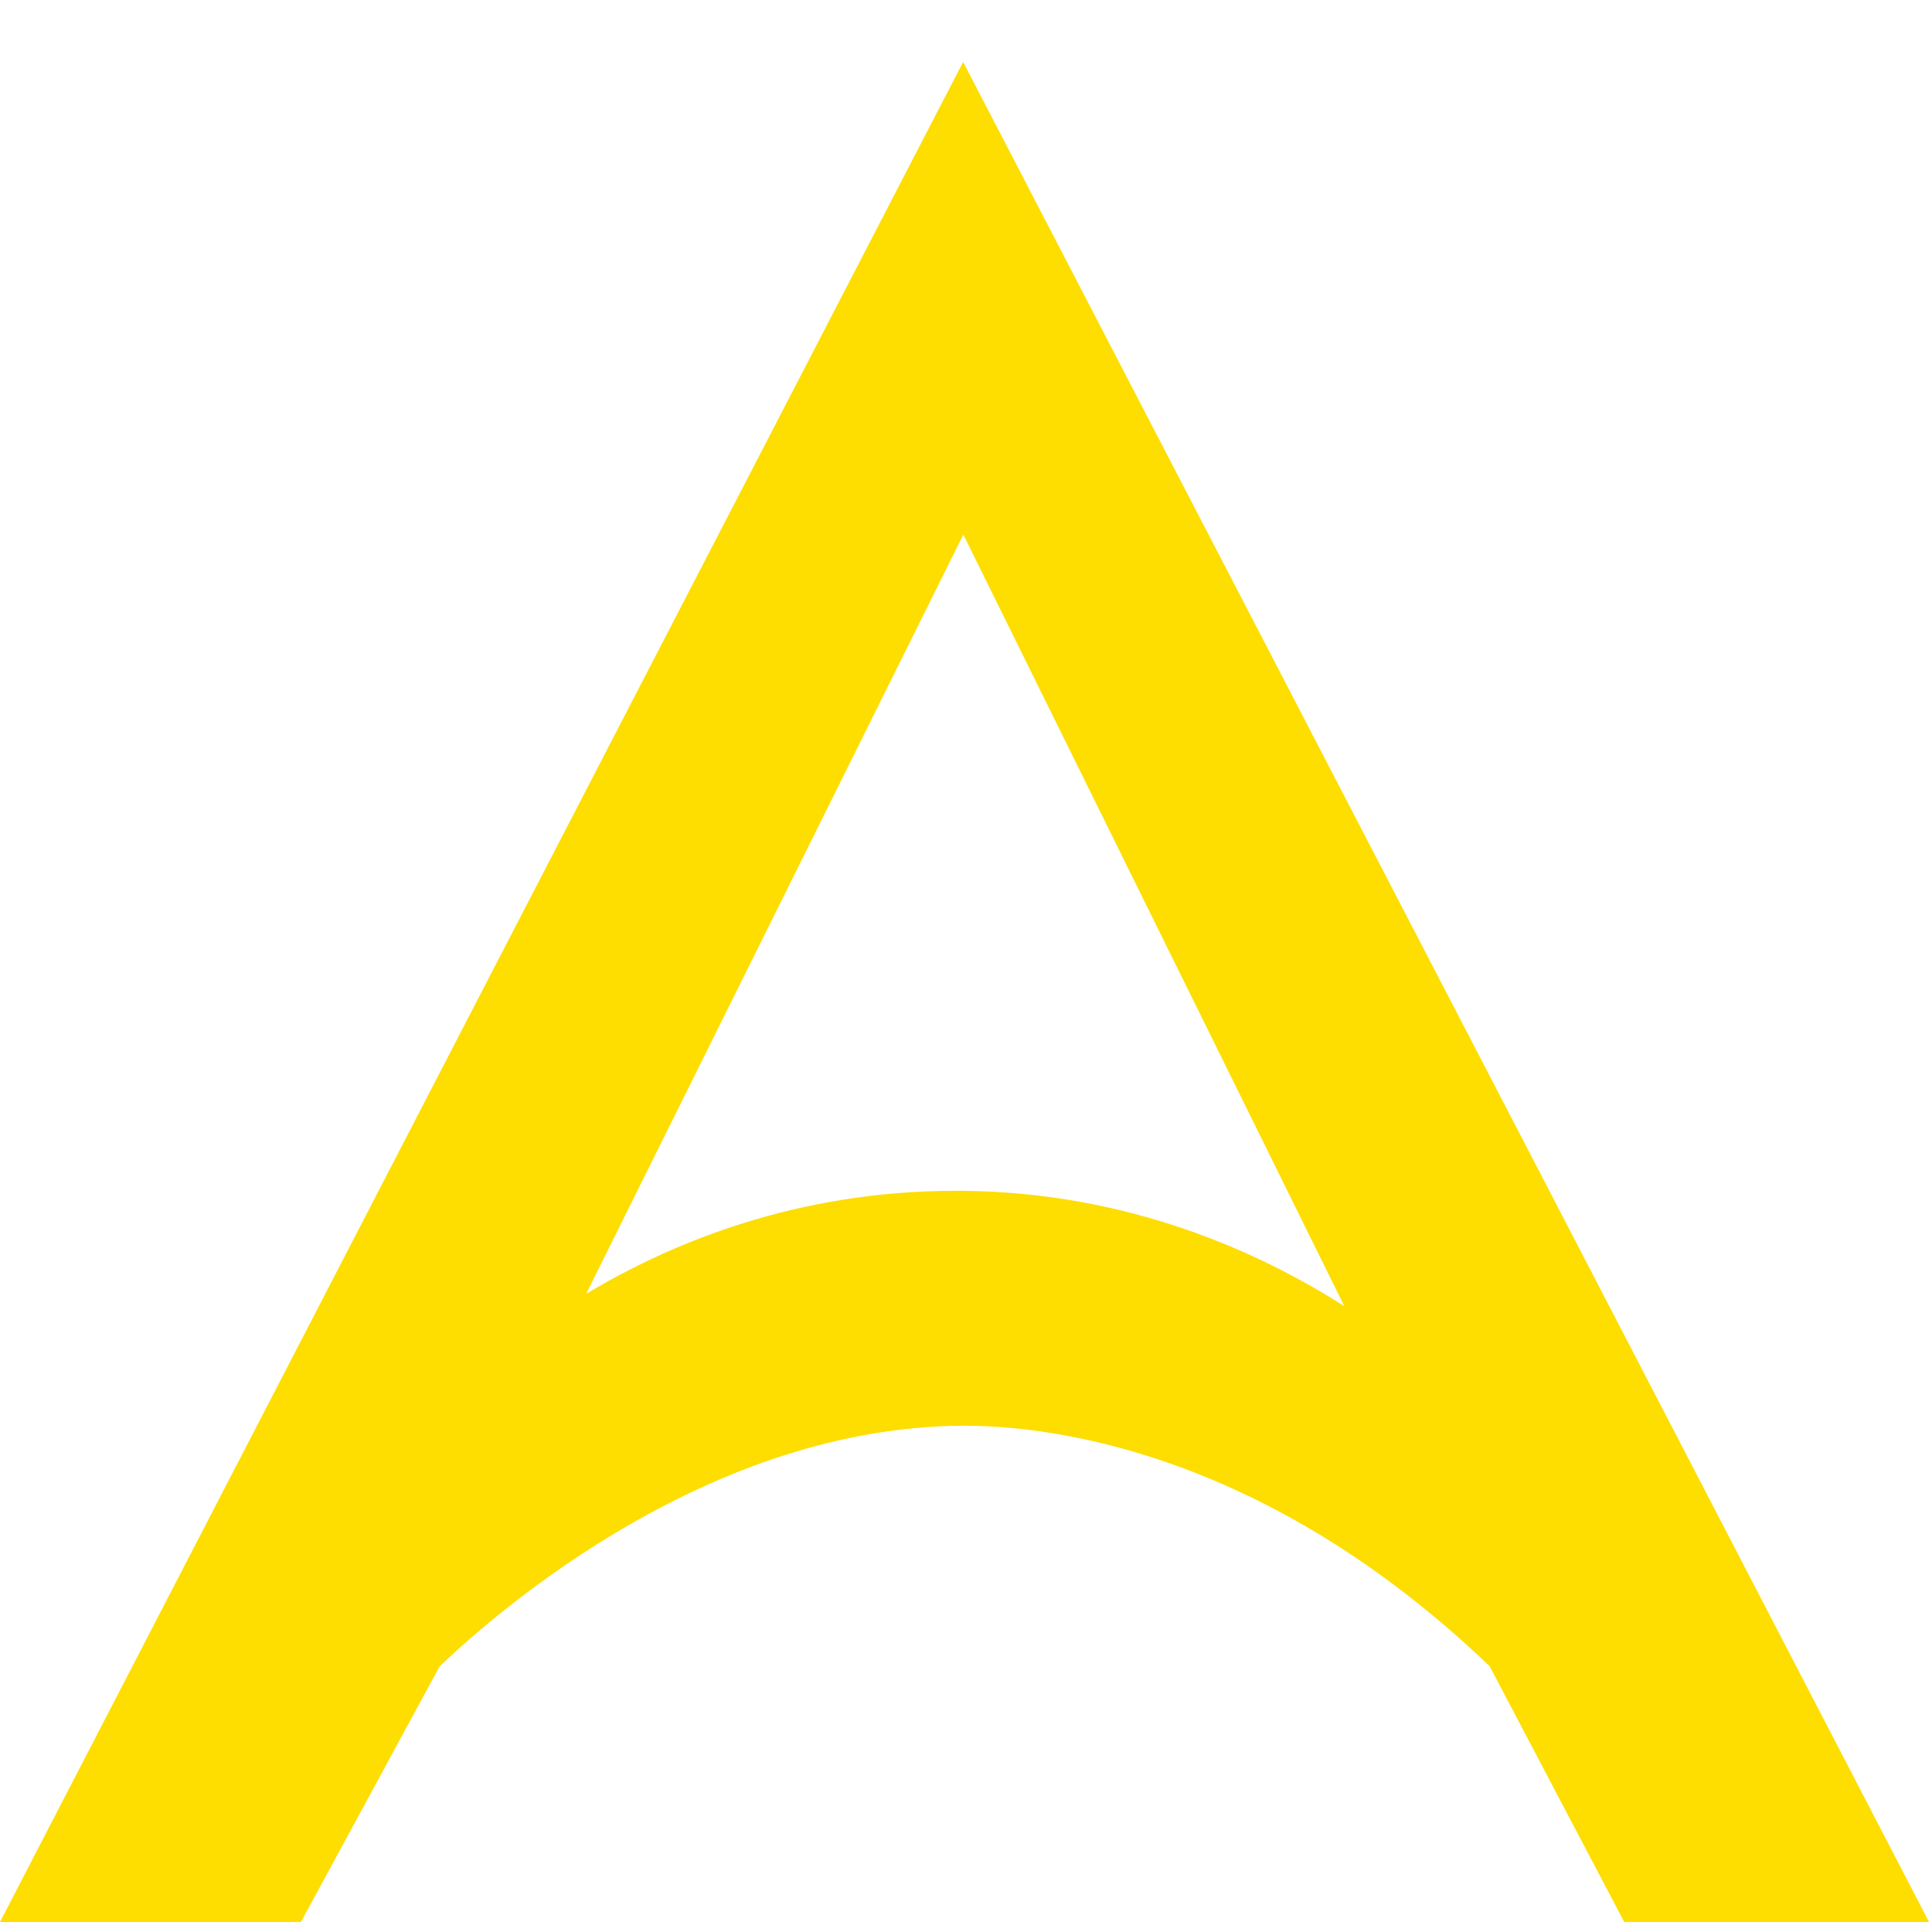 <?xml version="1.0" encoding="UTF-8"?> <svg xmlns="http://www.w3.org/2000/svg" xmlns:xlink="http://www.w3.org/1999/xlink" version="1.1" id="Layer_1" x="0px" y="0px" viewBox="0 0 90.71 90.71" style="enable-background:new 0 0 90.71 90.71;" xml:space="preserve"> <style type="text/css"> .st0{fill:#FEDD00;} </style> <path class="st0" d="M45.22,2.91L0,90.24h14.13l6.51-12c2.93-2.8,12.78-11.26,24.59-11.3c0.02,0,0.04,0,0.06,0 c3.93,0,14.03,1.12,24.65,11.29l6.32,12.01h14.31L45.22,2.91z M63.12,61.33c-3.96-2.53-10.13-5.36-17.97-5.42c-0.1,0-0.19,0-0.29,0 c-7.45,0-13.34,2.44-17.34,4.84l17.71-35.65L63.12,61.33z"></path> </svg> 